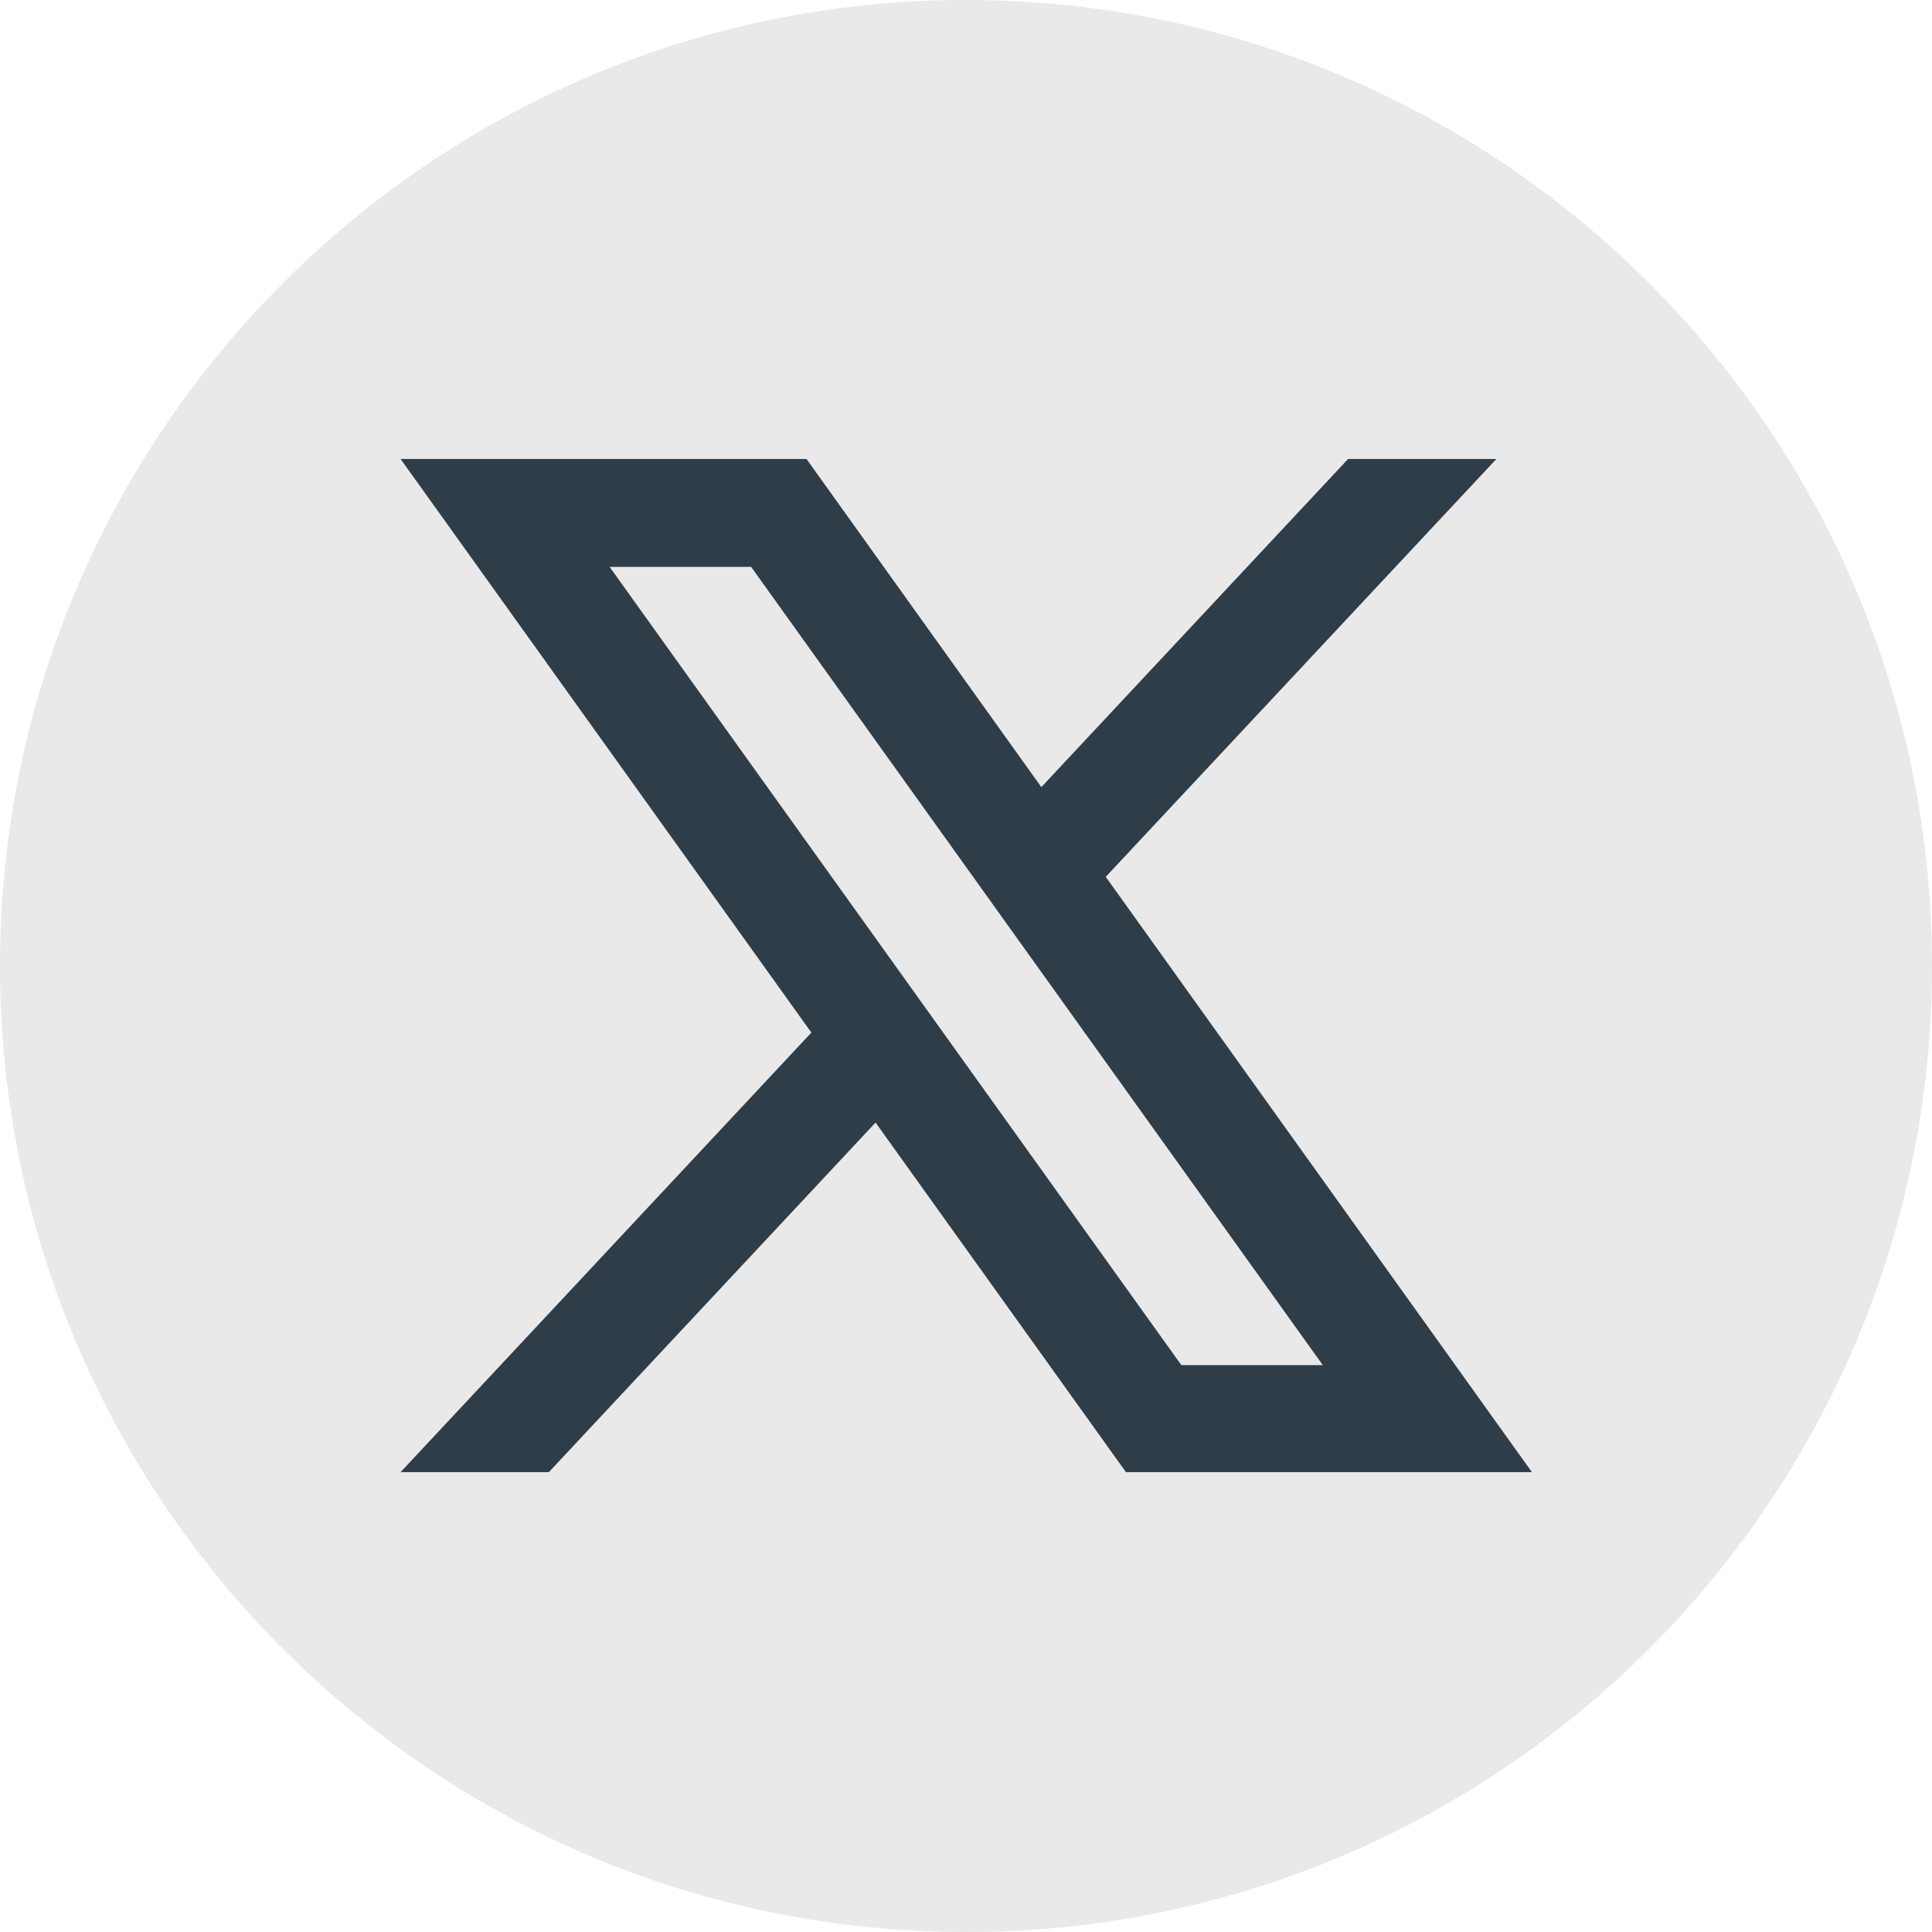 <svg width="32" height="32" viewBox="0 0 32 32" fill="none" xmlns="http://www.w3.org/2000/svg">
<path d="M32 16C32 24.833 24.833 32 16 32C7.167 32 0 24.833 0 16C0 7.167 7.167 0 16 0C24.833 0 32 7.167 32 16Z" fill="#E9E9E9"/>
<path d="M18.311 14.527L24.785 7.602H22.329L17.248 13.037L13.358 7.602H6.635L13.439 17.103L6.635 24.383H9.091L14.502 18.593L18.649 24.383H25.373L18.311 14.518V14.527ZM10.097 9.389H12.441L21.91 22.611H19.567L10.097 9.389Z" fill="#2E3D48"/>
</svg>
